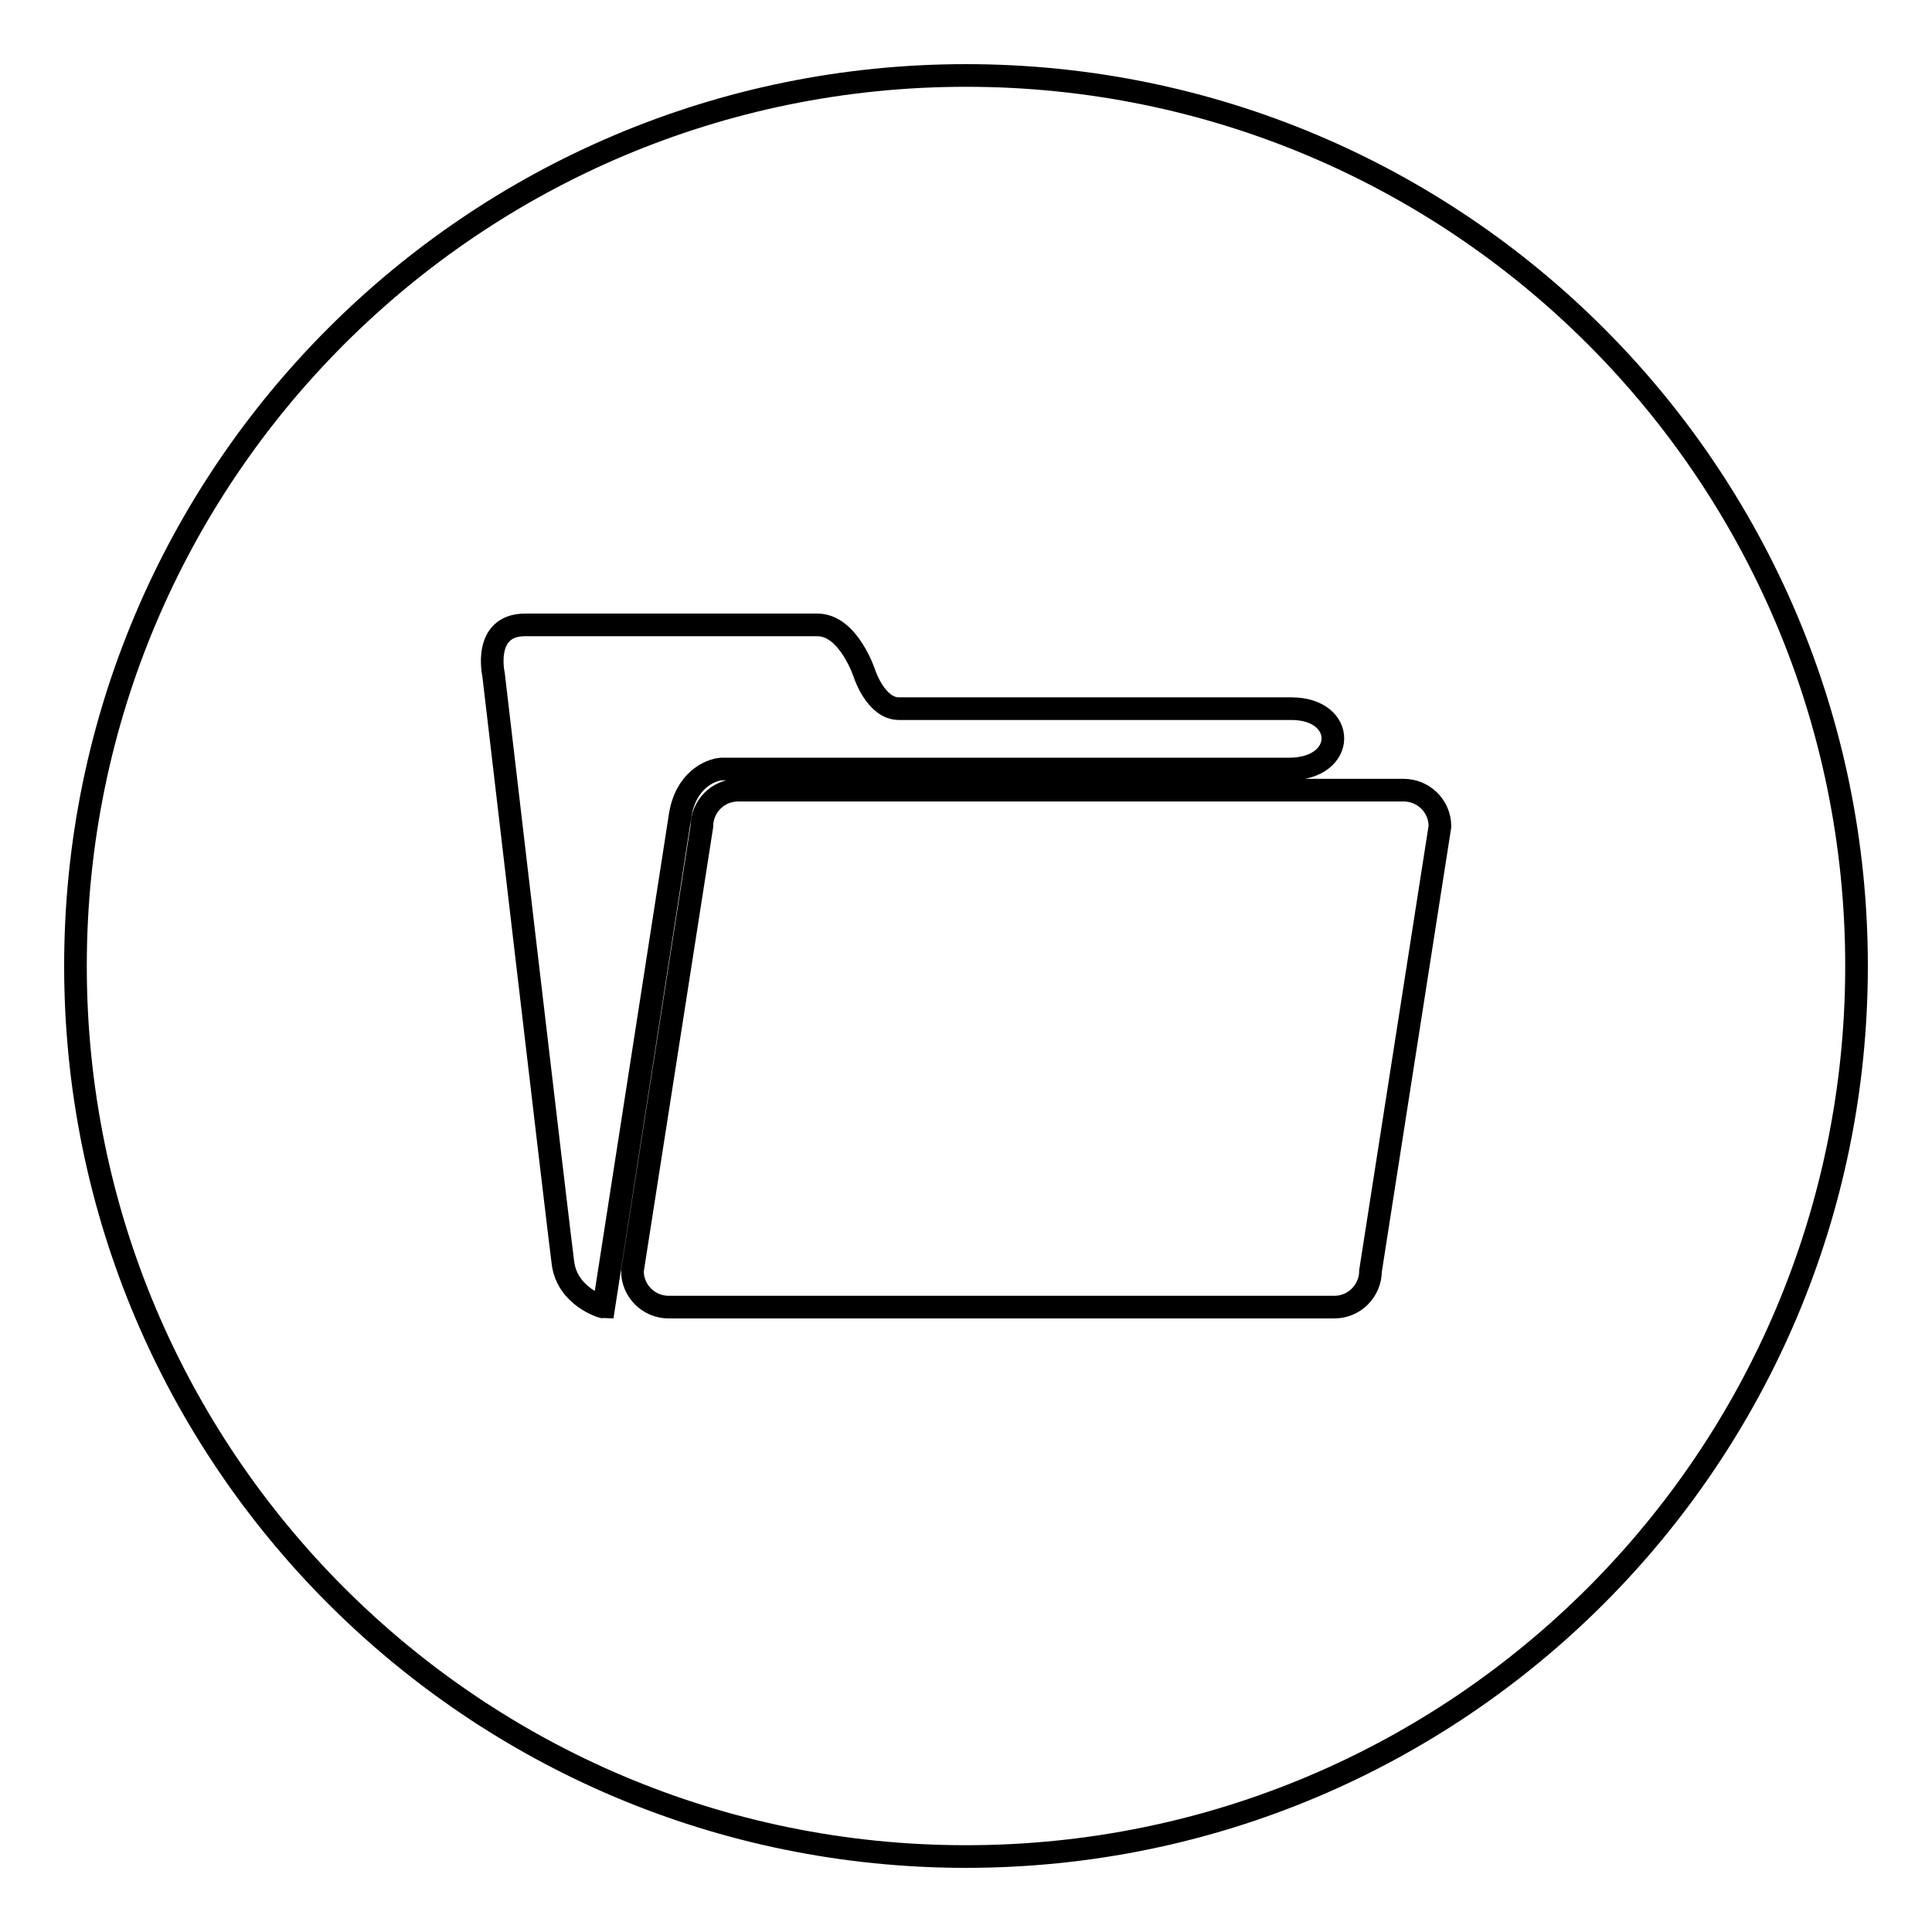 <?xml version="1.0" encoding="utf-8"?>
<!-- Svg Vector Icons : http://www.onlinewebfonts.com/icon -->
<!DOCTYPE svg PUBLIC "-//W3C//DTD SVG 1.1//EN" "http://www.w3.org/Graphics/SVG/1.1/DTD/svg11.dtd">
<svg version="1.1" xmlns="http://www.w3.org/2000/svg" xmlns:xlink="http://www.w3.org/1999/xlink" x="0px" y="0px" viewBox="0 0 256 256" enable-background="new 0 0 256 256" xml:space="preserve">
<g> <path stroke-width="3" fill-opacity="0" stroke="#000000"  d="M128,10C62.8,10,10,62.8,10,128c0,65.2,52.8,118,118,118c65.2,0,118-52.8,118-118C246,62.8,193.2,10,128,10 z M74.6,167.4c-0.6-4.5-9.2-78-9.2-78s-1.5-6.6,4.2-6.6c5.7,0,34.6,0,38.7,0c4.2,0,6.3,6.6,6.3,6.6s1.5,4.5,4.5,4.5s44.6,0,52,0 c7.4,0,7.4,8-0.3,8s-72.6,0-75.2,0c-1.5,0.1-4.8,1.5-5.5,6.3l-10.1,65C79.8,173.2,75.2,171.8,74.6,167.4z M181.6,168.4 c0,2.6-2.1,4.8-4.8,4.8H88.6c-2.6,0-4.8-2.1-4.8-4.8l9.2-58.9c0-2.6,2.1-4.8,4.8-4.8H186c2.6,0,4.8,2.1,4.8,4.8L181.6,168.4z"/></g>
</svg>